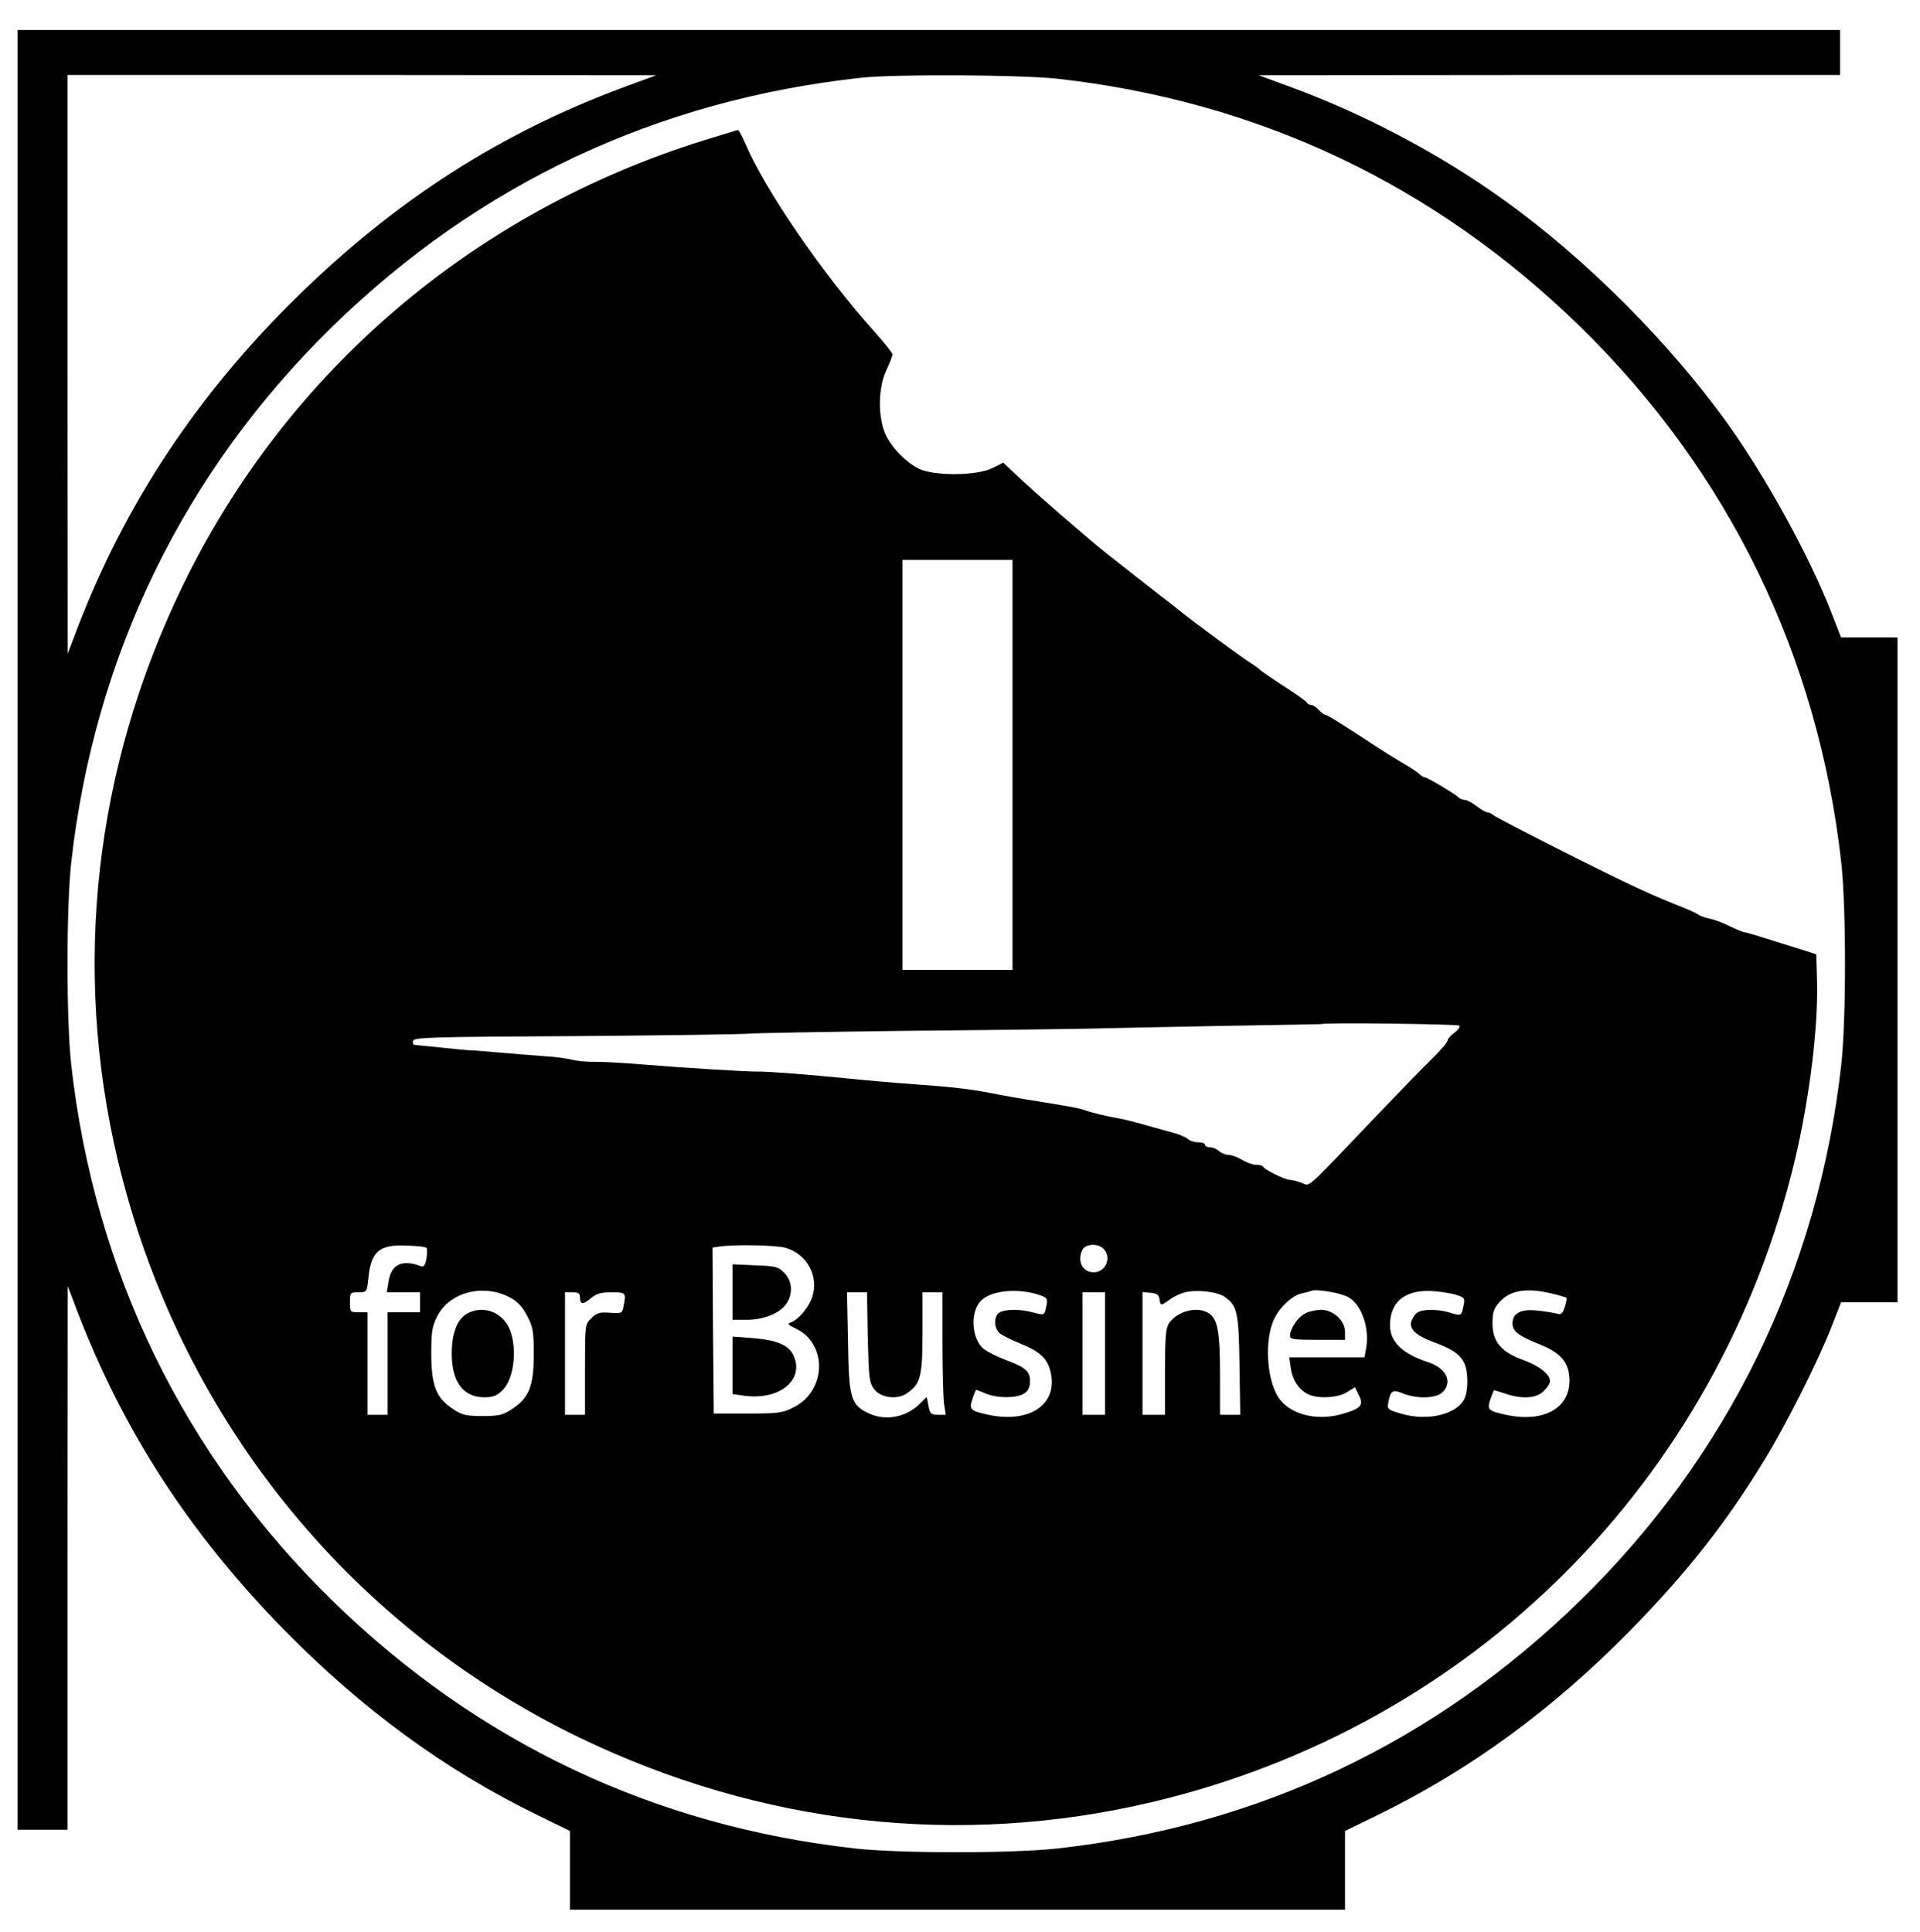 <?xml version="1.0" standalone="no"?>
<!DOCTYPE svg PUBLIC "-//W3C//DTD SVG 20010904//EN"
 "http://www.w3.org/TR/2001/REC-SVG-20010904/DTD/svg10.dtd">
<svg version="1.0" xmlns="http://www.w3.org/2000/svg"
 width="768pt" height="773pt" viewBox="0 0 768 773"
 preserveAspectRatio="xMidYMid meet">
<g transform="translate(0,773) scale(0.1,-0.1)"
fill="#000000" stroke="none">
<path d="M70 4010 l0 -3600 100 0 100 0 0 1088 1 1087 38 -100 c184 -480 450
-891 830 -1278 312 -317 641 -558 1010 -738 l131 -64 0 -157 0 -158 1550 0
1550 0 0 158 0 157 131 64 c369 180 698 421 1010 738 228 233 386 434 539 686
87 142 213 394 266 529 l38 98 113 0 113 0 0 1330 0 1330 -113 0 -113 0 -38
98 c-88 226 -259 537 -412 752 -233 327 -576 670 -903 903 -254 182 -551 339
-846 448 l-130 48 1163 1 1162 0 0 90 0 90 -3645 0 -3645 0 0 -3600z m2425
3371 c-491 -182 -910 -450 -1304 -836 -401 -392 -691 -831 -882 -1330 l-38
-100 -1 1158 0 1157 1178 0 1177 -1 -130 -48z m1735 34 c804 -90 1508 -424
2089 -990 594 -580 953 -1316 1046 -2145 20 -181 20 -629 0 -810 -93 -829
-452 -1565 -1046 -2145 -580 -566 -1285 -900 -2089 -990 -181 -20 -629 -20
-810 0 -804 90 -1509 424 -2089 990 -594 580 -953 1316 -1046 2145 -20 181
-20 629 0 810 93 829 452 1565 1046 2145 585 570 1297 905 2114 994 140 15
636 12 785 -4z"/>
<path d="M2817 7169 c-923 -287 -1671 -926 -2087 -1784 -352 -728 -442 -1523
-259 -2295 241 -1016 914 -1859 1844 -2310 728 -352 1523 -442 2295 -259 1282
304 2263 1285 2570 2570 58 246 93 529 88 713 l-3 108 -40 13 c-171 54 -239
75 -246 75 -5 0 -32 11 -59 24 -28 14 -65 28 -83 31 -18 4 -37 11 -42 15 -6 5
-34 18 -64 30 -51 20 -109 44 -176 75 -117 53 -565 280 -582 294 -7 6 -17 11
-23 11 -6 0 -26 11 -44 25 -18 14 -39 25 -47 25 -8 0 -19 4 -25 10 -14 14
-125 80 -134 80 -5 0 -15 6 -22 13 -7 7 -35 26 -63 42 -57 34 -71 43 -111 69
-129 85 -195 126 -202 126 -5 0 -17 9 -27 20 -10 11 -24 20 -31 20 -7 0 -14 4
-16 9 -1 4 -43 34 -93 66 -49 32 -92 62 -95 65 -3 4 -19 16 -35 26 -33 20
-223 160 -284 209 -21 17 -55 44 -77 60 -21 17 -77 60 -124 97 -47 37 -90 71
-95 75 -58 45 -291 247 -361 314 l-51 48 -44 -22 c-62 -31 -234 -32 -294 -2
-57 28 -120 97 -139 152 -25 73 -21 177 9 241 14 30 25 59 25 64 0 6 -33 47
-73 92 -203 225 -439 569 -517 754 -12 28 -25 52 -29 52 -3 -1 -64 -19 -134
-41z m1233 -2499 l0 -820 -220 0 -220 0 0 820 0 820 220 0 220 0 0 -820z
m1787 -1043 c4 -5 -4 -18 -20 -29 -15 -11 -27 -25 -27 -31 0 -7 -30 -42 -67
-78 -38 -37 -135 -137 -218 -224 -294 -308 -262 -280 -299 -267 -18 7 -40 12
-48 12 -18 0 -101 41 -106 53 -2 4 -14 7 -28 7 -13 0 -38 9 -56 20 -18 11 -43
20 -55 20 -12 0 -28 7 -37 15 -8 8 -24 15 -35 15 -12 0 -21 5 -21 10 0 6 -12
10 -27 10 -14 0 -34 6 -42 14 -9 7 -36 19 -61 25 -25 7 -76 21 -115 32 -38 11
-83 22 -100 25 -45 7 -117 25 -140 34 -19 7 -58 14 -220 40 -38 6 -90 15 -115
20 -104 21 -173 30 -315 40 -82 6 -213 17 -290 25 -147 15 -323 29 -365 28
-38 -1 -310 16 -454 28 -72 6 -157 11 -190 11 -34 -1 -77 3 -96 8 -19 5 -66
12 -105 14 -38 3 -117 9 -175 14 -58 5 -114 10 -125 10 -11 0 -65 5 -120 11
-55 6 -104 10 -108 11 -5 0 -7 7 -5 16 3 14 72 16 658 19 360 3 671 7 690 10
19 2 298 7 620 11 322 3 655 7 740 9 85 2 328 7 540 11 212 3 386 7 387 7 6 7
543 0 550 -6z m-4131 -889 c3 -4 3 -23 0 -43 -5 -25 -11 -35 -21 -31 -76 29
-120 9 -131 -61 l-7 -43 67 0 66 0 0 -40 0 -40 -65 0 -65 0 0 -205 0 -205 -40
0 -40 0 0 205 0 205 -35 0 c-34 0 -35 1 -35 40 0 39 1 40 34 40 33 0 33 1 39
53 11 111 43 139 154 134 39 -1 75 -5 79 -9z m1437 0 c86 -26 133 -113 106
-197 -13 -40 -54 -89 -84 -101 -17 -6 -15 -9 18 -25 129 -61 123 -251 -10
-316 -43 -22 -61 -24 -183 -24 l-135 0 -3 332 -2 332 27 4 c63 9 228 6 266 -5z
m1271 -4 c34 -34 9 -94 -39 -94 -46 0 -68 46 -45 91 13 23 62 26 84 3z m-2370
-197 c27 -15 48 -38 65 -72 23 -44 26 -62 26 -155 0 -125 -19 -173 -87 -217
-36 -24 -51 -28 -118 -28 -67 0 -82 4 -118 28 -67 44 -86 92 -87 217 0 90 3
112 23 152 49 100 188 135 296 75z m2117 11 c28 -10 30 -14 25 -41 -8 -40 -8
-40 -53 -28 -48 14 -109 14 -134 1 -24 -13 -25 -61 -1 -83 9 -8 46 -27 81 -41
79 -32 108 -58 122 -109 35 -132 -78 -213 -248 -177 -72 16 -78 21 -63 64 6
20 13 36 15 36 1 0 19 -7 38 -15 47 -20 126 -19 155 1 15 10 22 25 22 49 0 40
-18 55 -101 86 -29 11 -65 29 -81 40 -49 35 -60 140 -19 190 37 46 151 59 242
27z m739 -7 c49 -35 55 -61 58 -273 l3 -198 -40 0 -41 0 0 158 c0 171 -9 223
-43 247 -45 31 -127 11 -161 -39 -13 -21 -16 -54 -16 -196 l0 -170 -45 0 -45
0 0 246 0 245 33 -3 c24 -2 33 -8 35 -25 4 -28 6 -28 41 -2 16 12 44 25 62 29
48 12 130 2 159 -19z m496 -2 c51 -31 82 -122 69 -200 l-7 -39 -150 0 -151 0
6 -42 c6 -47 32 -87 68 -105 38 -20 119 -16 156 7 l33 20 15 -31 c21 -40 9
-54 -63 -75 -104 -31 -213 -3 -258 65 -49 75 -57 237 -15 319 24 47 72 90 109
98 15 3 32 7 37 10 23 8 122 -9 151 -27z m434 9 c28 -9 30 -13 24 -42 -9 -41
-8 -41 -53 -28 -50 16 -113 15 -133 0 -9 -7 -19 -23 -23 -35 -8 -30 19 -56 89
-82 74 -27 104 -48 122 -82 17 -34 18 -108 2 -144 -29 -63 -146 -92 -252 -61
-58 17 -58 18 -52 49 9 45 18 49 59 32 54 -22 132 -20 157 5 42 42 15 97 -59
121 -101 33 -151 81 -151 147 0 98 66 147 182 136 32 -3 72 -10 88 -16z m373
8 c32 -7 60 -16 63 -18 2 -3 -1 -19 -7 -37 -9 -27 -15 -32 -33 -26 -11 3 -47
9 -79 12 -64 7 -97 -11 -97 -52 0 -30 24 -49 101 -80 87 -34 121 -70 126 -132
11 -122 -96 -187 -254 -153 -71 16 -75 20 -62 61 7 19 13 35 14 37 1 1 21 -5
45 -13 66 -23 126 -20 155 10 14 13 25 31 25 40 0 27 -44 62 -109 85 -87 32
-121 73 -121 145 0 46 5 60 28 86 42 47 107 58 205 35z m-3883 -14 c0 -31 11
-33 42 -7 24 20 41 25 84 25 58 0 59 -2 48 -56 -5 -28 -7 -29 -54 -26 -42 3
-53 0 -75 -22 -25 -25 -25 -25 -25 -206 l0 -180 -40 0 -40 0 0 245 0 245 30 0
c22 0 30 -5 30 -18z m1151 -161 c4 -163 6 -182 25 -208 26 -35 91 -44 130 -18
56 37 64 66 64 243 l0 162 40 0 40 0 0 -199 c0 -109 3 -219 6 -245 l7 -46 -31
0 c-28 0 -32 4 -38 36 l-7 35 -31 -30 c-55 -53 -139 -67 -206 -33 -67 33 -75
62 -78 285 l-4 197 40 0 40 0 3 -179z m949 -66 l0 -245 -45 0 -45 0 0 245 0
245 45 0 45 0 0 -245z"/>
<path d="M2930 2561 l0 -111 58 0 c68 0 133 27 158 65 27 41 23 90 -9 123 -25
25 -35 27 -117 30 l-90 4 0 -111z"/>
<path d="M2930 2268 l0 -115 49 -7 c137 -18 237 61 197 157 -18 45 -66 66
-166 74 l-80 6 0 -115z"/>
<path d="M1869 2475 c-40 -22 -62 -79 -62 -160 0 -113 46 -175 130 -175 35 0
50 6 73 28 49 49 61 180 24 254 -32 62 -105 86 -165 53z"/>
<path d="M5218 2474 c-28 -15 -58 -61 -58 -89 0 -13 17 -15 110 -15 l110 0 0
31 c0 46 -47 89 -97 89 -21 -1 -50 -7 -65 -16z"/>
</g>
</svg>
